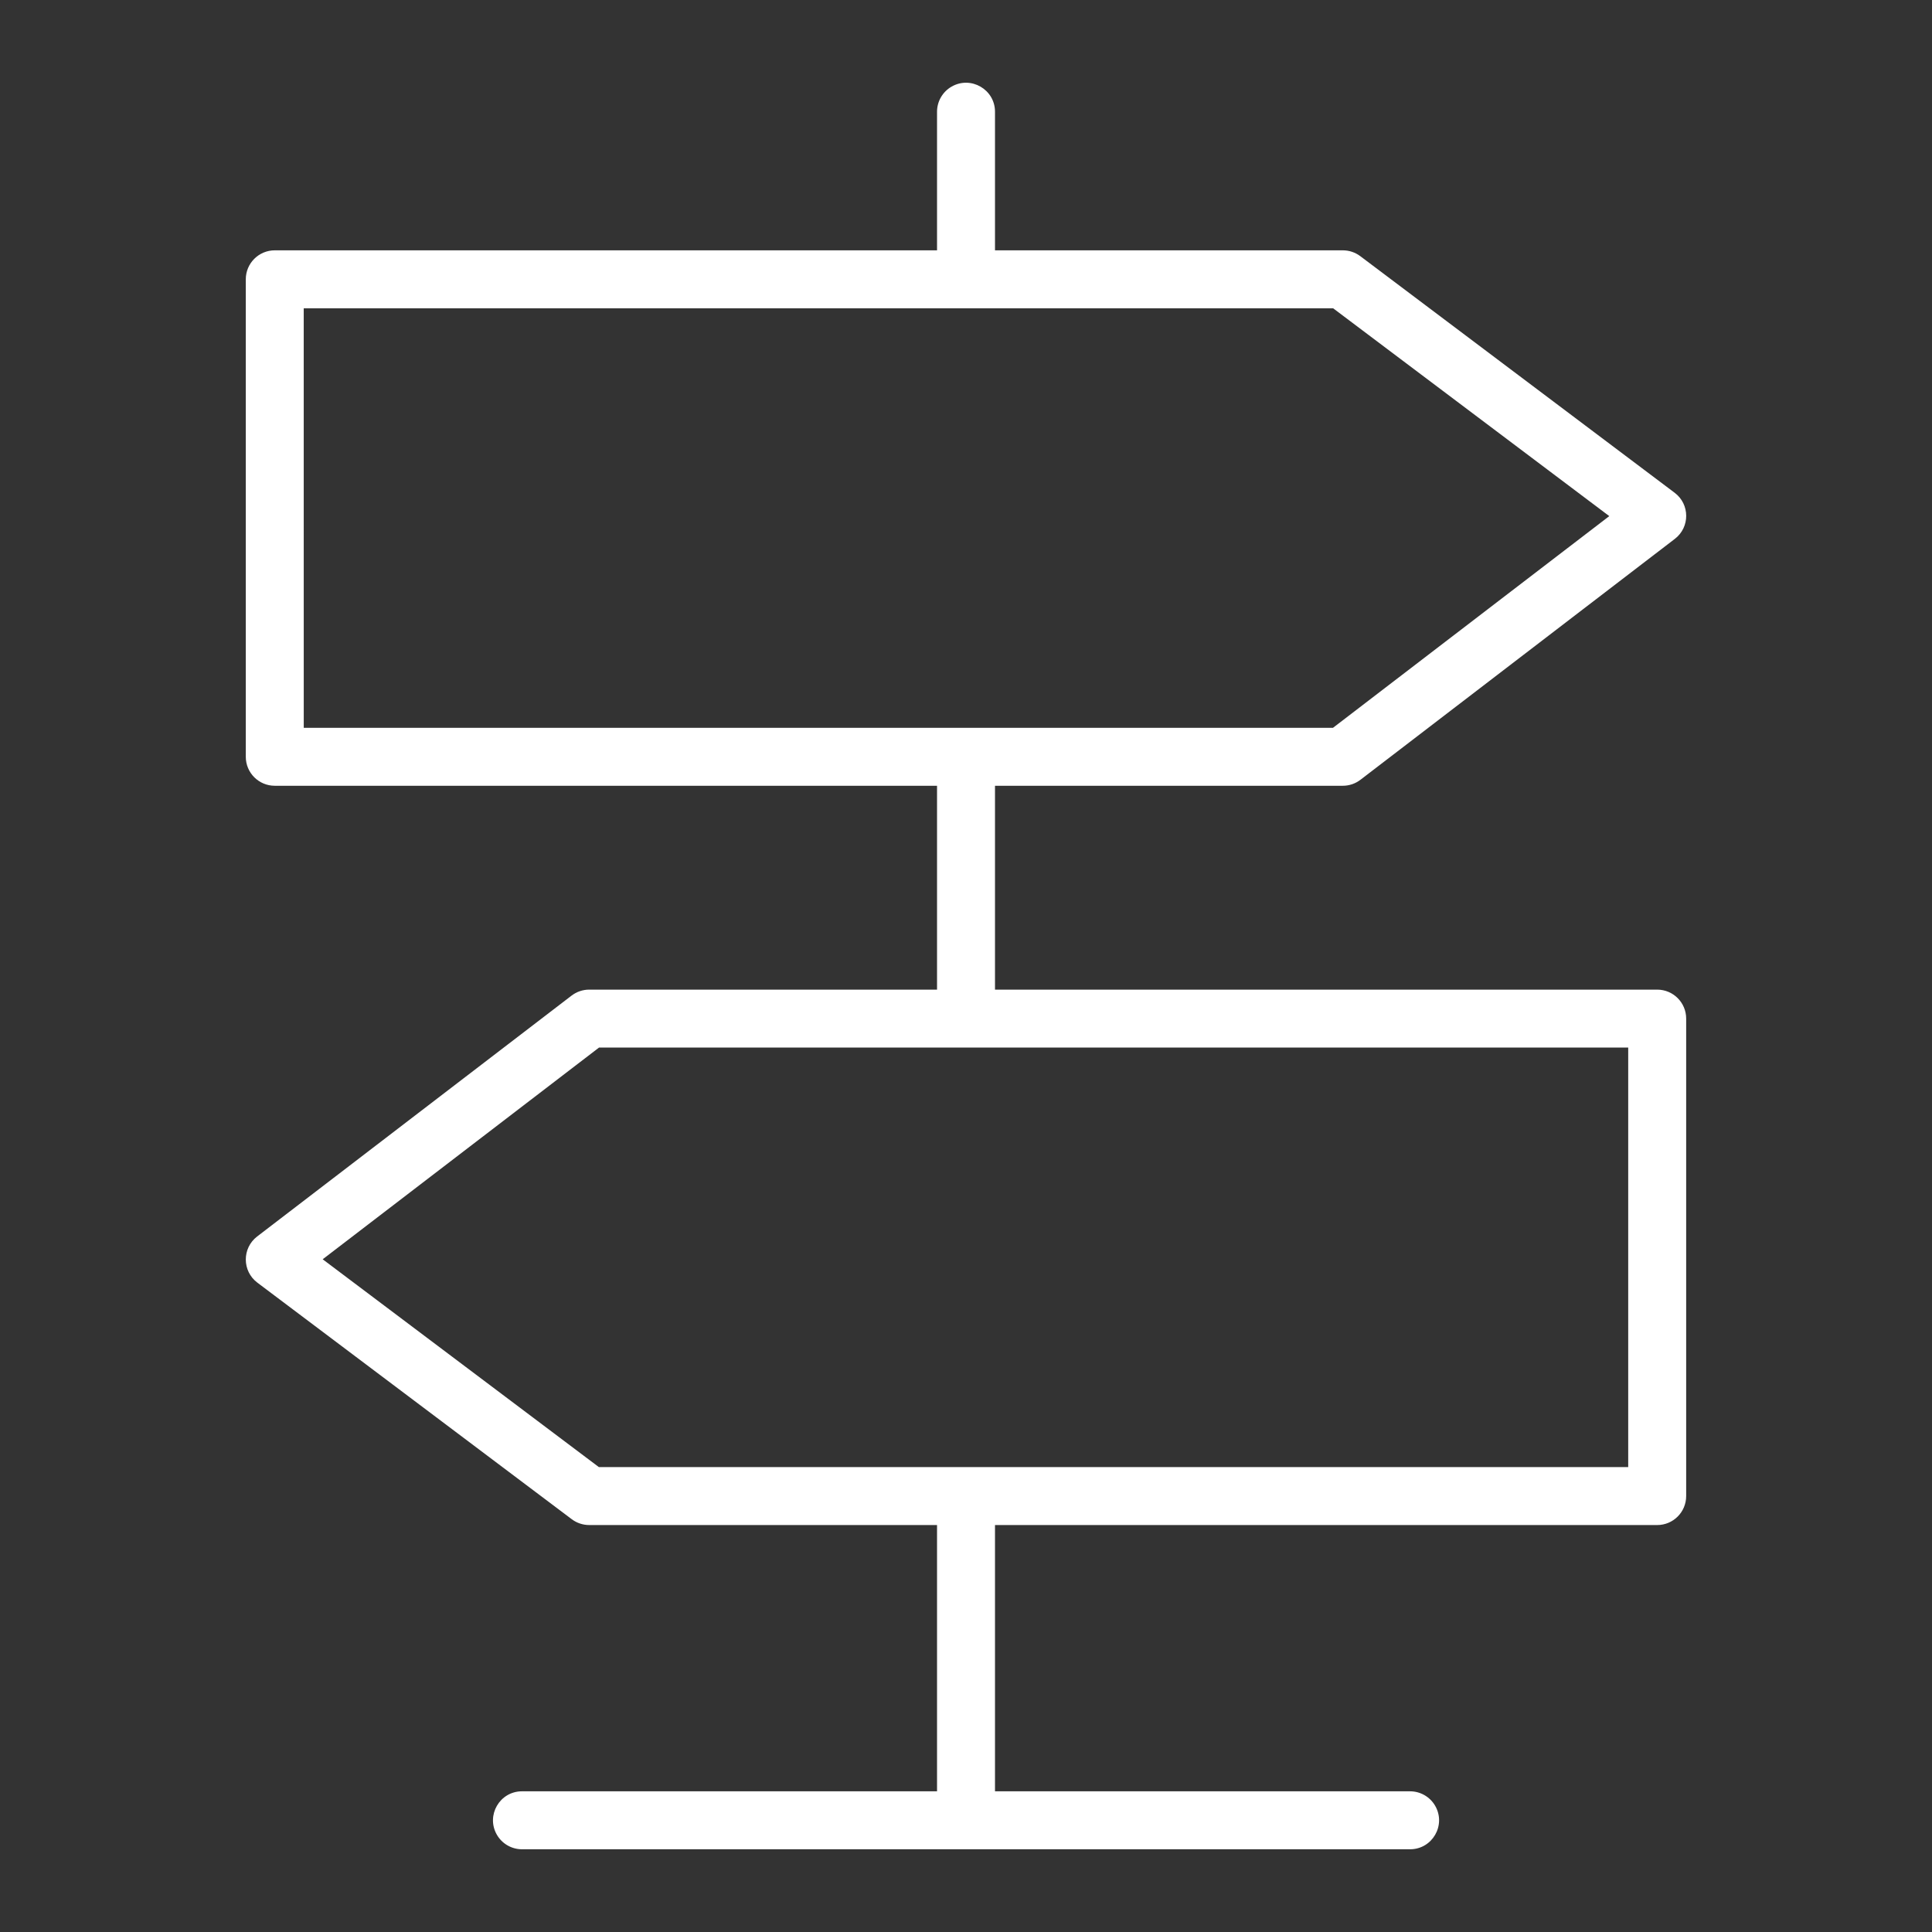 <?xml version="1.0" encoding="UTF-8"?> <svg xmlns="http://www.w3.org/2000/svg" viewBox="1950 2450 100 100" width="100" height="100" data-guides="{&quot;vertical&quot;:[],&quot;horizontal&quot;:[]}"><rect x="1950" y="2450" width="100" height="100" fill="#333333" stroke="none"/><path fill="#ffffff" stroke="none" fill-opacity="1" stroke-width="1" stroke-opacity="1" color="rgb(51, 51, 51)" fill-rule="evenodd" font-size-adjust="none" id="tSvg135197886f9" title="Path 1" d="M 2035.776 2501.223 C 2024.351 2501.223 2012.926 2501.223 2001.501 2501.223C 2001.501 2497.706 2001.501 2494.188 2001.501 2490.671C 2007.503 2490.671 2013.504 2490.671 2019.505 2490.671C 2019.835 2490.671 2020.155 2490.562 2020.417 2490.361C 2025.841 2486.205 2031.265 2482.049 2036.688 2477.893C 2037.478 2477.29 2037.473 2476.1 2036.678 2475.504C 2031.255 2471.422 2025.831 2467.34 2020.407 2463.258C 2020.147 2463.063 2019.831 2462.957 2019.505 2462.957C 2013.504 2462.957 2007.503 2462.957 2001.501 2462.957C 2001.501 2460.566 2001.501 2458.175 2001.501 2455.784C 2001.501 2454.629 2000.251 2453.908 1999.251 2454.485C 1998.787 2454.753 1998.501 2455.248 1998.501 2455.784C 1998.501 2458.175 1998.501 2460.566 1998.501 2462.957C 1987.075 2462.957 1975.649 2462.957 1964.222 2462.957C 1963.394 2462.957 1962.722 2463.629 1962.722 2464.457C 1962.722 2472.695 1962.722 2480.933 1962.722 2489.171C 1962.722 2490 1963.394 2490.671 1964.222 2490.671C 1975.649 2490.671 1987.075 2490.671 1998.501 2490.671C 1998.501 2494.188 1998.501 2497.706 1998.501 2501.223C 1992.5 2501.223 1986.499 2501.223 1980.497 2501.223C 1980.167 2501.223 1979.847 2501.332 1979.585 2501.532C 1974.16 2505.688 1968.735 2509.844 1963.31 2514C 1962.523 2514.604 1962.528 2515.792 1963.32 2516.389C 1968.745 2520.471 1974.17 2524.553 1979.595 2528.635C 1979.855 2528.83 1980.172 2528.936 1980.497 2528.936C 1986.499 2528.936 1992.5 2528.936 1998.501 2528.936C 1998.501 2533.53 1998.501 2538.124 1998.501 2542.718C 1991.34 2542.718 1984.179 2542.718 1977.018 2542.718C 1975.864 2542.718 1975.142 2543.968 1975.719 2544.968C 1975.987 2545.432 1976.483 2545.718 1977.018 2545.718C 1992.34 2545.718 2007.662 2545.718 2022.984 2545.718C 2024.139 2545.718 2024.861 2544.468 2024.284 2543.468C 2024.016 2543.004 2023.52 2542.718 2022.984 2542.718C 2015.823 2542.718 2008.662 2542.718 2001.501 2542.718C 2001.501 2538.124 2001.501 2533.53 2001.501 2528.936C 2012.926 2528.936 2024.351 2528.936 2035.776 2528.936C 2036.605 2528.936 2037.276 2528.265 2037.276 2527.436C 2037.276 2519.198 2037.276 2510.96 2037.276 2502.722C 2037.276 2501.894 2036.605 2501.223 2035.776 2501.223ZM 1965.721 2465.957 C 1983.482 2465.957 2001.243 2465.957 2019.003 2465.957C 2023.768 2469.543 2028.532 2473.128 2033.296 2476.714C 2028.53 2480.366 2023.763 2484.019 2018.996 2487.671C 2001.238 2487.671 1983.48 2487.671 1965.722 2487.671C 1965.722 2480.433 1965.722 2473.195 1965.721 2465.957ZM 2034.276 2525.937 C 2016.517 2525.937 1998.758 2525.937 1980.998 2525.937C 1976.233 2522.351 1971.468 2518.766 1966.702 2515.18C 1971.47 2511.527 1976.238 2507.875 1981.005 2504.222C 1998.762 2504.222 2016.519 2504.222 2034.276 2504.222C 2034.276 2511.46 2034.276 2518.699 2034.276 2525.937Z"></path><defs></defs></svg> 
